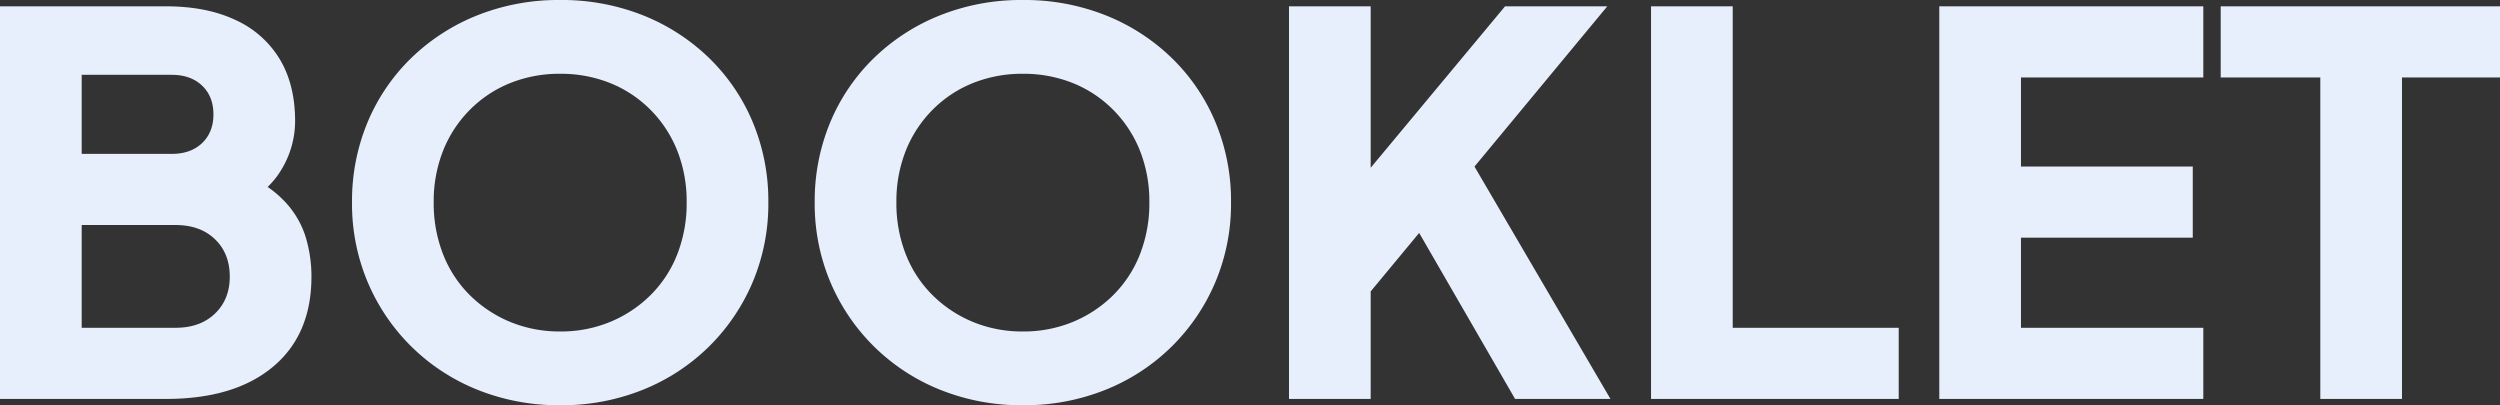 <svg xmlns="http://www.w3.org/2000/svg" width="1043.68" height="169.18" viewBox="0 0 1043.68 169.18">
  <rect x="0" y="0" width="1043.68" height="169.18" fill="#333333" stroke="none"/>
  <path id="パス_150" data-name="パス 150" d="M14.52,0V-163.9h69.3q16.94,0,29.04,5.72a41.6,41.6,0,0,1,18.48,16.39q6.38,10.67,6.38,25.85a39.057,39.057,0,0,1-5.94,20.57q-5.94,9.79-19.58,16.39V-95.7q12.98,5.06,20.02,12.1a38.01,38.01,0,0,1,9.68,15.29,56.317,56.317,0,0,1,2.64,17.27q0,24.2-16.06,37.62T83.82,0Zm34.1-29.7H87.78q10.34,0,16.5-5.94t6.16-15.4q0-9.68-6.16-15.62T87.78-72.6H48.62Zm0-72.6H86.24q7.92,0,12.65-4.51t4.73-11.99q0-7.48-4.73-11.99T86.24-135.3H48.62ZM248.38,2.64a91,91,0,0,1-34.32-6.38,83.512,83.512,0,0,1-27.61-17.93,83.389,83.389,0,0,1-18.37-26.95,83.991,83.991,0,0,1-6.6-33.44,85.227,85.227,0,0,1,6.49-33.44,80.742,80.742,0,0,1,18.26-26.84,84.4,84.4,0,0,1,27.61-17.82,91.6,91.6,0,0,1,34.54-6.38,91.6,91.6,0,0,1,34.54,6.38,84.4,84.4,0,0,1,27.61,17.82,80.742,80.742,0,0,1,18.26,26.84,85.226,85.226,0,0,1,6.49,33.44,83.991,83.991,0,0,1-6.6,33.44,83.388,83.388,0,0,1-18.37,26.95A83.512,83.512,0,0,1,282.7-3.74,91,91,0,0,1,248.38,2.64Zm0-30.8a53.84,53.84,0,0,0,20.79-3.96A52.168,52.168,0,0,0,286-43.23a49.326,49.326,0,0,0,11.22-17.05,58.136,58.136,0,0,0,3.96-21.78,57.29,57.29,0,0,0-3.96-21.67A50.738,50.738,0,0,0,286-120.78a49.888,49.888,0,0,0-16.83-11.11,55.189,55.189,0,0,0-20.79-3.85,55.189,55.189,0,0,0-20.79,3.85,49.888,49.888,0,0,0-16.83,11.11,50.738,50.738,0,0,0-11.22,17.05,57.289,57.289,0,0,0-3.96,21.67,58.136,58.136,0,0,0,3.96,21.78,49.326,49.326,0,0,0,11.22,17.05,52.168,52.168,0,0,0,16.83,11.11A53.84,53.84,0,0,0,248.38-28.16ZM441.54,2.64a91,91,0,0,1-34.32-6.38,83.512,83.512,0,0,1-27.61-17.93,83.389,83.389,0,0,1-18.37-26.95,83.991,83.991,0,0,1-6.6-33.44,85.226,85.226,0,0,1,6.49-33.44,80.742,80.742,0,0,1,18.26-26.84A84.4,84.4,0,0,1,407-160.16a91.6,91.6,0,0,1,34.54-6.38,91.6,91.6,0,0,1,34.54,6.38,84.4,84.4,0,0,1,27.61,17.82,80.742,80.742,0,0,1,18.26,26.84,85.226,85.226,0,0,1,6.49,33.44,83.991,83.991,0,0,1-6.6,33.44,83.388,83.388,0,0,1-18.37,26.95A83.512,83.512,0,0,1,475.86-3.74,91,91,0,0,1,441.54,2.64Zm0-30.8a53.84,53.84,0,0,0,20.79-3.96,52.167,52.167,0,0,0,16.83-11.11,49.327,49.327,0,0,0,11.22-17.05,58.136,58.136,0,0,0,3.96-21.78,57.29,57.29,0,0,0-3.96-21.67,50.739,50.739,0,0,0-11.22-17.05,49.887,49.887,0,0,0-16.83-11.11,55.189,55.189,0,0,0-20.79-3.85,55.189,55.189,0,0,0-20.79,3.85,49.887,49.887,0,0,0-16.83,11.11,50.739,50.739,0,0,0-11.22,17.05,57.29,57.29,0,0,0-3.96,21.67,58.136,58.136,0,0,0,3.96,21.78,49.327,49.327,0,0,0,11.22,17.05,52.168,52.168,0,0,0,16.83,11.11A53.84,53.84,0,0,0,441.54-28.16ZM552.64,0V-163.9h34.1v82.06l-9.46-3.3,65.56-78.76h42.68l-64.9,78.32,1.98-24.2L686.84,0H647.02L606.98-69.3,586.74-44.88V0ZM703.78,0V-163.9h34.1V-29.7h69.3V0ZM824.12,0V-163.9H934.34v29.7H858.22v37.18h71.72v29.7H858.22V-29.7h76.12V0ZM983.18,0V-134.2H941.6v-29.7h116.6v29.7h-40.92V0Z" transform="translate(-14.52 166.54)" fill="#e7effc"/>
</svg>
